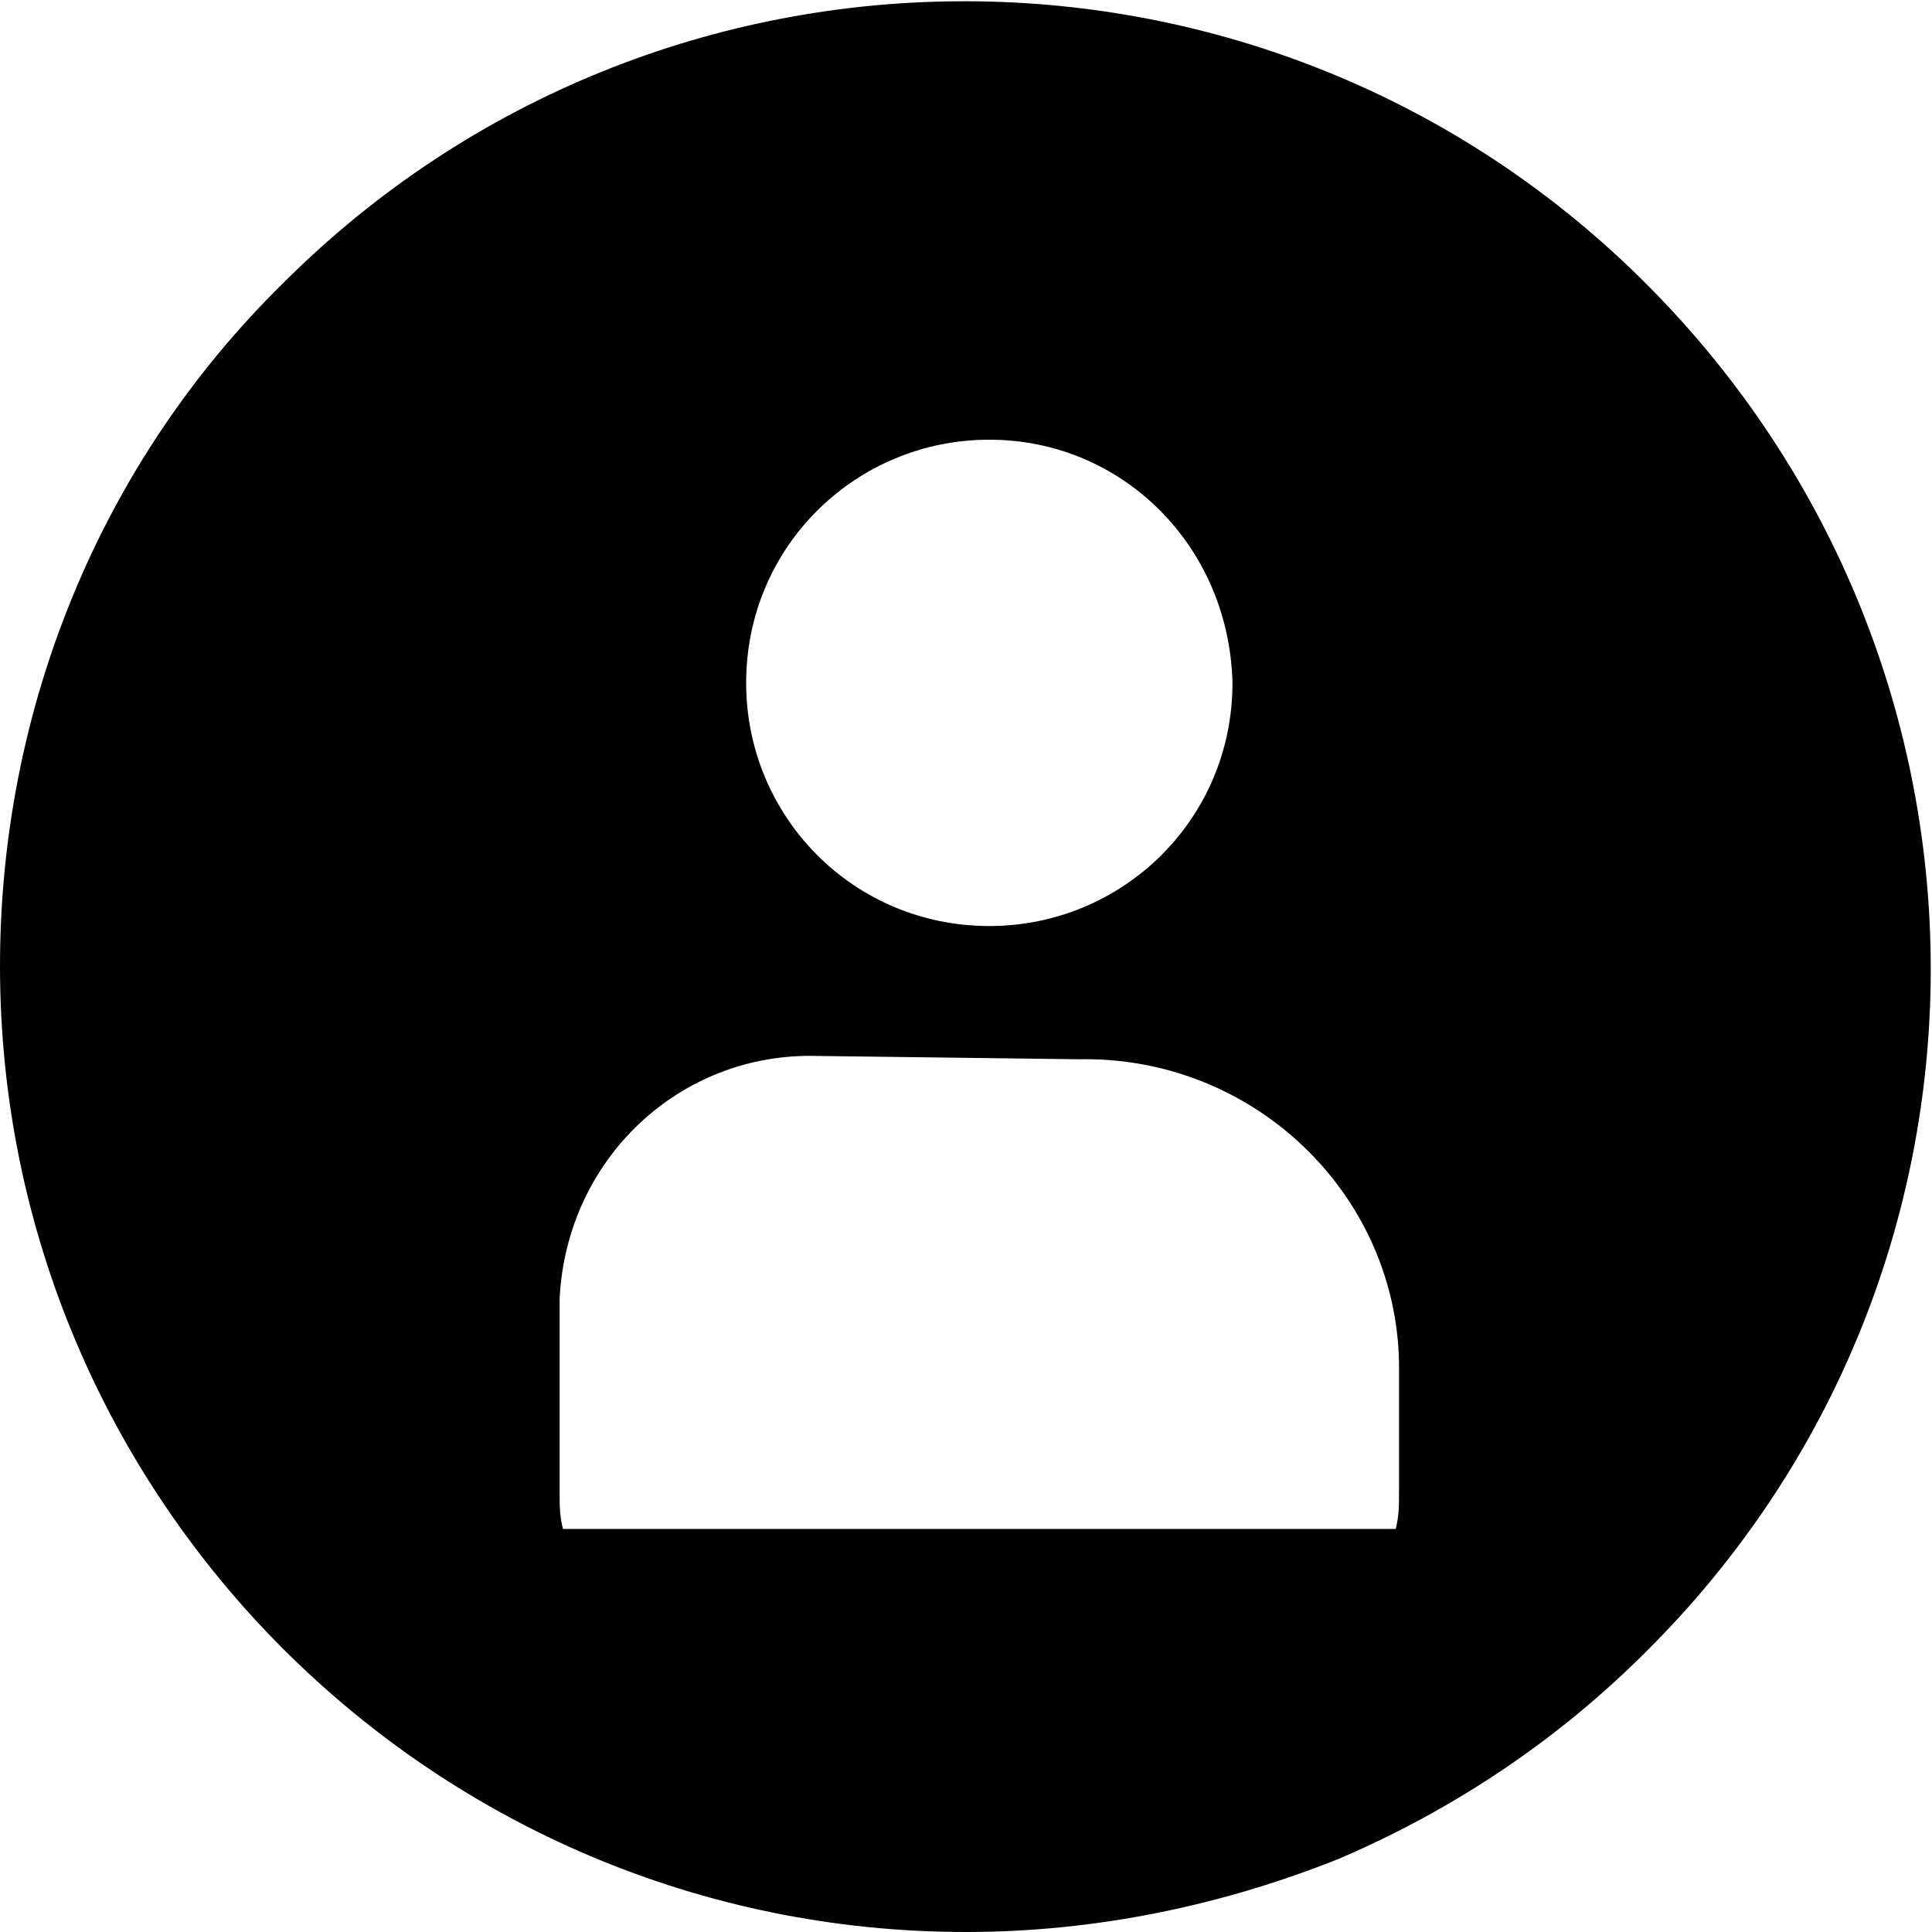 <?xml version="1.0" encoding="utf-8"?>
<!-- Generator: Adobe Illustrator 28.0.0, SVG Export Plug-In . SVG Version: 6.00 Build 0)  -->
<svg version="1.1" id="レイヤー_1" xmlns="http://www.w3.org/2000/svg" xmlns:xlink="http://www.w3.org/1999/xlink" x="0px"
	 y="0px" viewBox="0 0 58 58" style="enable-background:new 0 0 58 58;" xml:space="preserve">
<path id="前面オブジェクトで型抜き_8_00000016798201727090287410000001725982041762476964_" d="M29,58C13,58,0,45,0,29
	C0,21.3,3,13.9,8.5,8.5c11.3-11.3,29.7-11.3,41,0.1s11.3,29.7-0.1,41c-2.6,2.6-5.7,4.7-9.2,6.2C36.7,57.2,32.9,58,29,58z M24.5,31.7
	c-4.1-0.1-7.5,3.1-7.7,7.3v5.8c0,0.4,0,0.7,0.1,1.1h25c0.1-0.4,0.1-0.7,0.1-1.1v-3.9c-0.1-5.1-4.4-9.2-9.6-9.1L24.5,31.7z
	 M29.7,13.2c-4,0-7.3,3.2-7.3,7.3c0,4,3.2,7.3,7.3,7.3c4,0,7.3-3.2,7.3-7.3c0,0,0,0,0,0C36.9,16.4,33.7,13.2,29.7,13.2z"/>
</svg>
